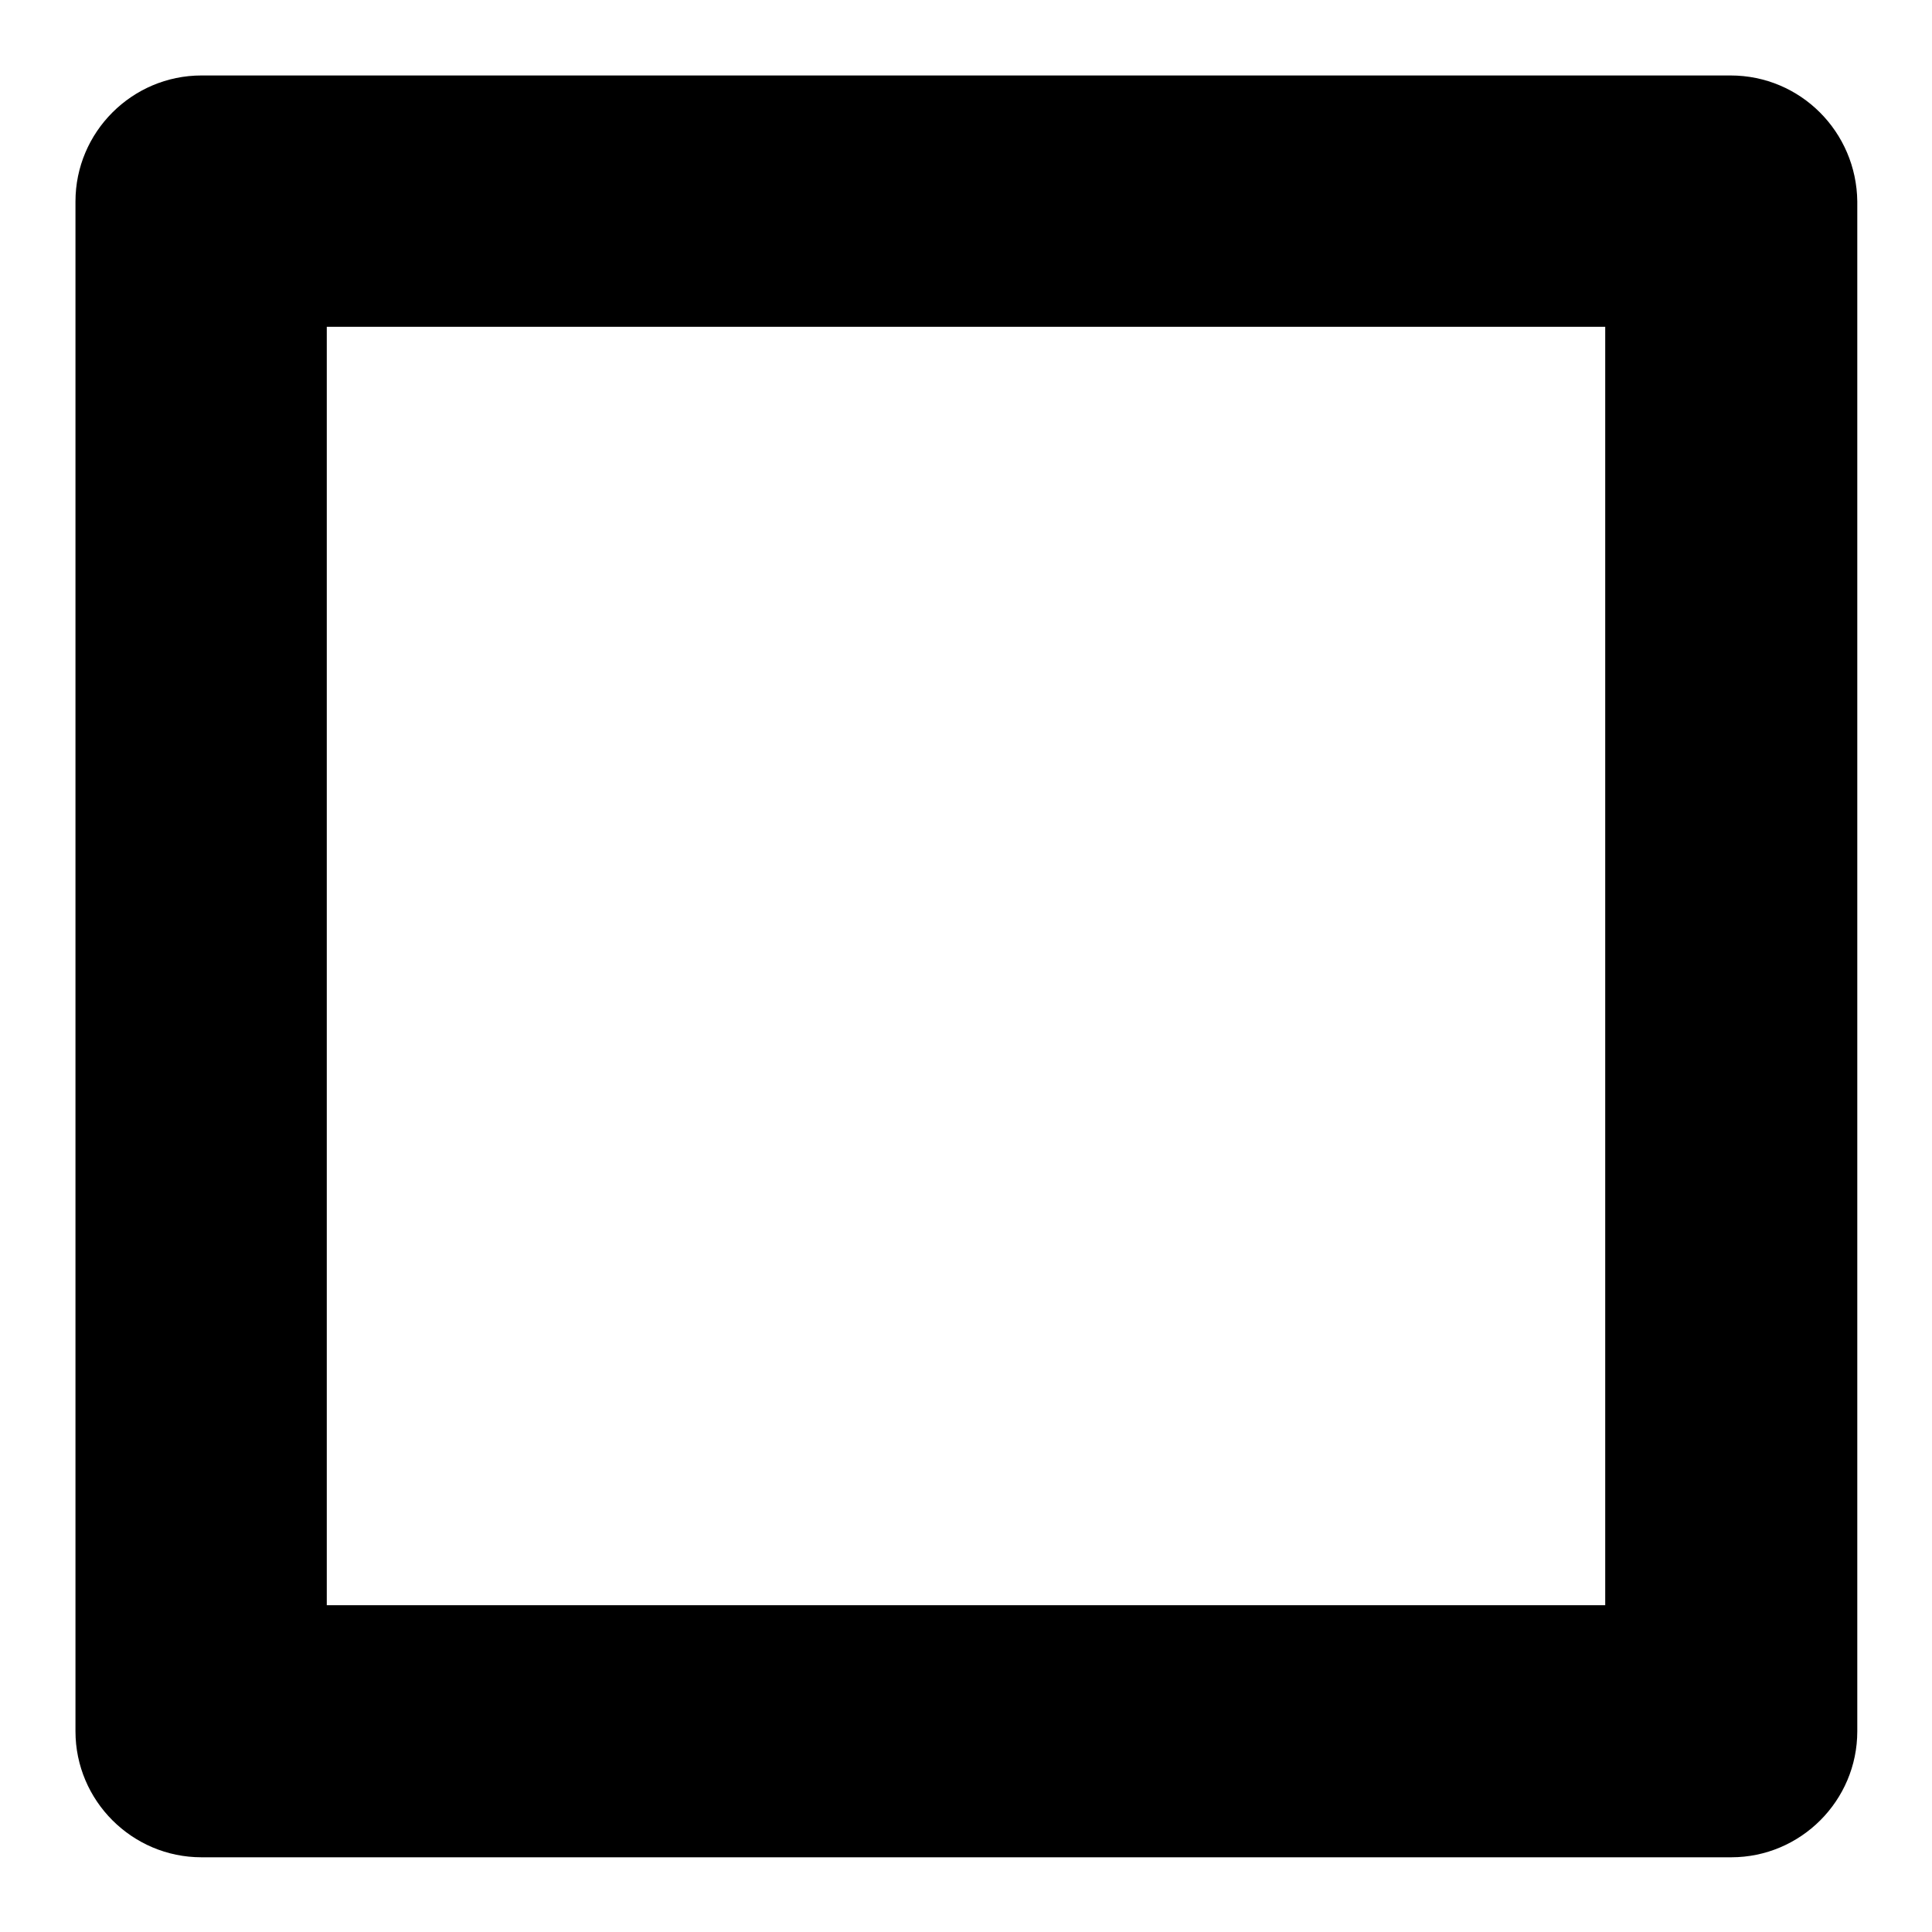 <?xml version="1.0" encoding="utf-8"?>
<!-- Svg Vector Icons : http://www.onlinewebfonts.com/icon -->
<!DOCTYPE svg PUBLIC "-//W3C//DTD SVG 1.1//EN" "http://www.w3.org/Graphics/SVG/1.1/DTD/svg11.dtd">
<svg version="1.1" xmlns="http://www.w3.org/2000/svg" xmlns:xlink="http://www.w3.org/1999/xlink" x="0px" y="0px" viewBox="0 0 256 256" enable-background="new 0 0 256 256" xml:space="preserve">
<g><g><g><path fill="#000000" d="M229.3,10H26.7C17.5,10,10,17.5,10,26.7v202.7c0,9.2,7.5,16.7,16.7,16.7h202.7c9.2,0,16.7-7.5,16.7-16.7V26.7C246,17.5,238.6,10,229.3,10z M212.7,212.7H43.3V43.3h169.4L212.7,212.7L212.7,212.7z"/></g><g></g><g></g><g></g><g></g><g></g><g></g><g></g><g></g><g></g><g></g><g></g><g></g><g></g><g></g><g></g></g></g>
</svg>